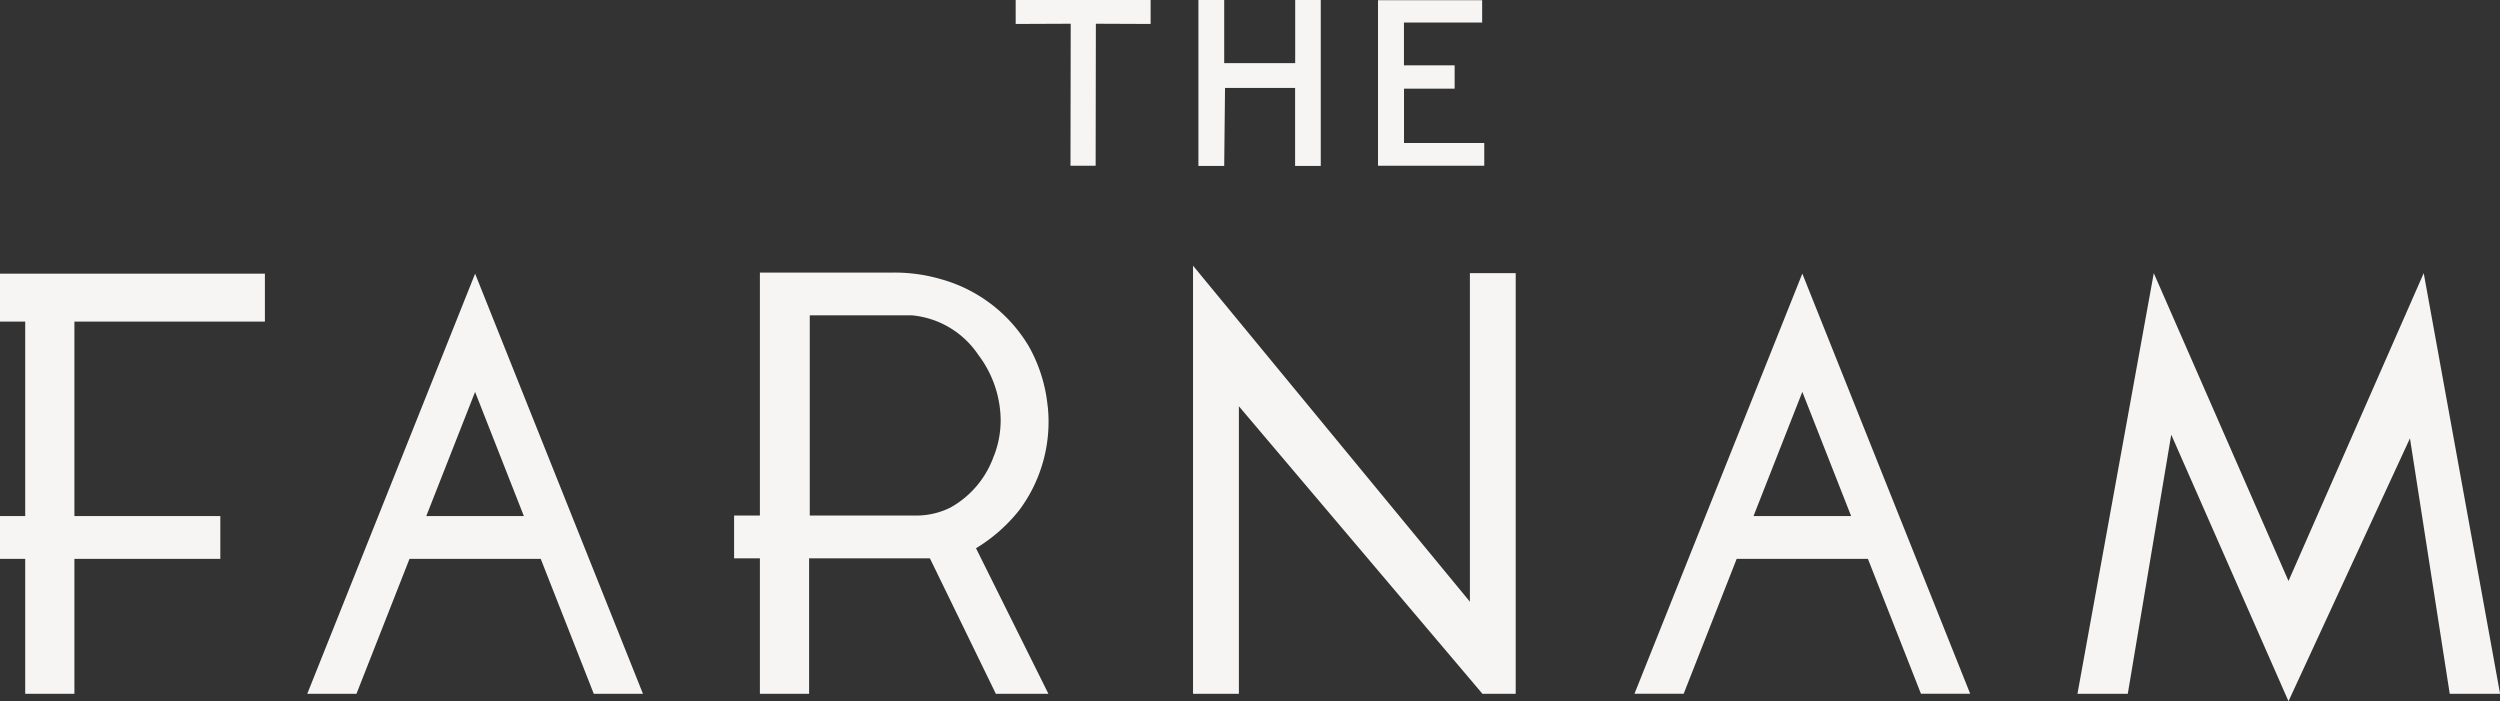<svg xmlns="http://www.w3.org/2000/svg" width="145.376" height="40.781" viewBox="0 0 145.376 40.781">
  <rect x="0" y="0" width="145.376" height="40.781" fill="#333333" stroke="none"/>
  <defs>
    <style>
      .cls-1 {
        fill: #f6f5f3;
        fill-rule: evenodd;
      }
    </style>
  </defs>
  <path id="Shape_1008_copy_3" data-name="Shape 1008 copy 3" class="cls-1" d="M335.378,74h7.843v1.393l-3.184-.013-0.013,8.257h-1.463l0.013-8.257-3.2.013V74Zm16.245,0h1.492v9.651h-1.492V79.115h-4.075L347.5,83.649H346V74h1.5v3.673h4.128V74Zm6.329,8.316h4.67v1.321h-6.178V74.011H362.5v1.3h-4.548V77.8H360.9v1.355h-2.944v3.162Zm-9.6,32.029h-2.665V89.449l16.1,19.54V89.882h2.664v24.461h-1.935L348.354,97.624v16.719Zm68.9-24.461,4.44,24.461h-2.927L416.452,99.49l-7.063,15.287-6.818-15.5-2.528,15.068h-2.926l4.438-24.461,7.834,17.9Zm-80.019,7.732a8.862,8.862,0,0,0-1.089-3.467,8.628,8.628,0,0,0-5.118-3.916,9.662,9.662,0,0,0-2.758-.383H320.5v14.13H319v2.489h1.5v7.876h2.861v-7.876h7.026l3.834,7.876h3.057l-4.211-8.465a9.432,9.432,0,0,0,2.53-2.233A8.6,8.6,0,0,0,337.237,97.615Zm-3.13,2.9a5.517,5.517,0,0,1-2.526,3,4.486,4.486,0,0,1-2.043.464H323.4V92.336h5.931a5.222,5.222,0,0,1,3.87,2.3,6.358,6.358,0,0,1,1.3,3.833A5.717,5.717,0,0,1,334.107,100.518ZM291.716,92.7V89.915H276.305V92.7h1.473v11.308h-1.473V106.5h1.473v7.843h2.861V106.5h8.485v-2.489h-8.485V92.7h11.077Zm96.3,21.64h2.862l-9.76-24.428-9.76,24.428h2.861L377.3,106.5h7.633Zm-9.736-10.331,2.838-7.222,2.838,7.222h-5.676ZM310.84,114.343H313.7l-9.76-24.428-9.76,24.428h2.861l3.083-7.843h7.632ZM301.1,104.011l2.838-7.221,2.838,7.221H301.1Z" transform="translate(-276.312 -74)"/>
</svg>
